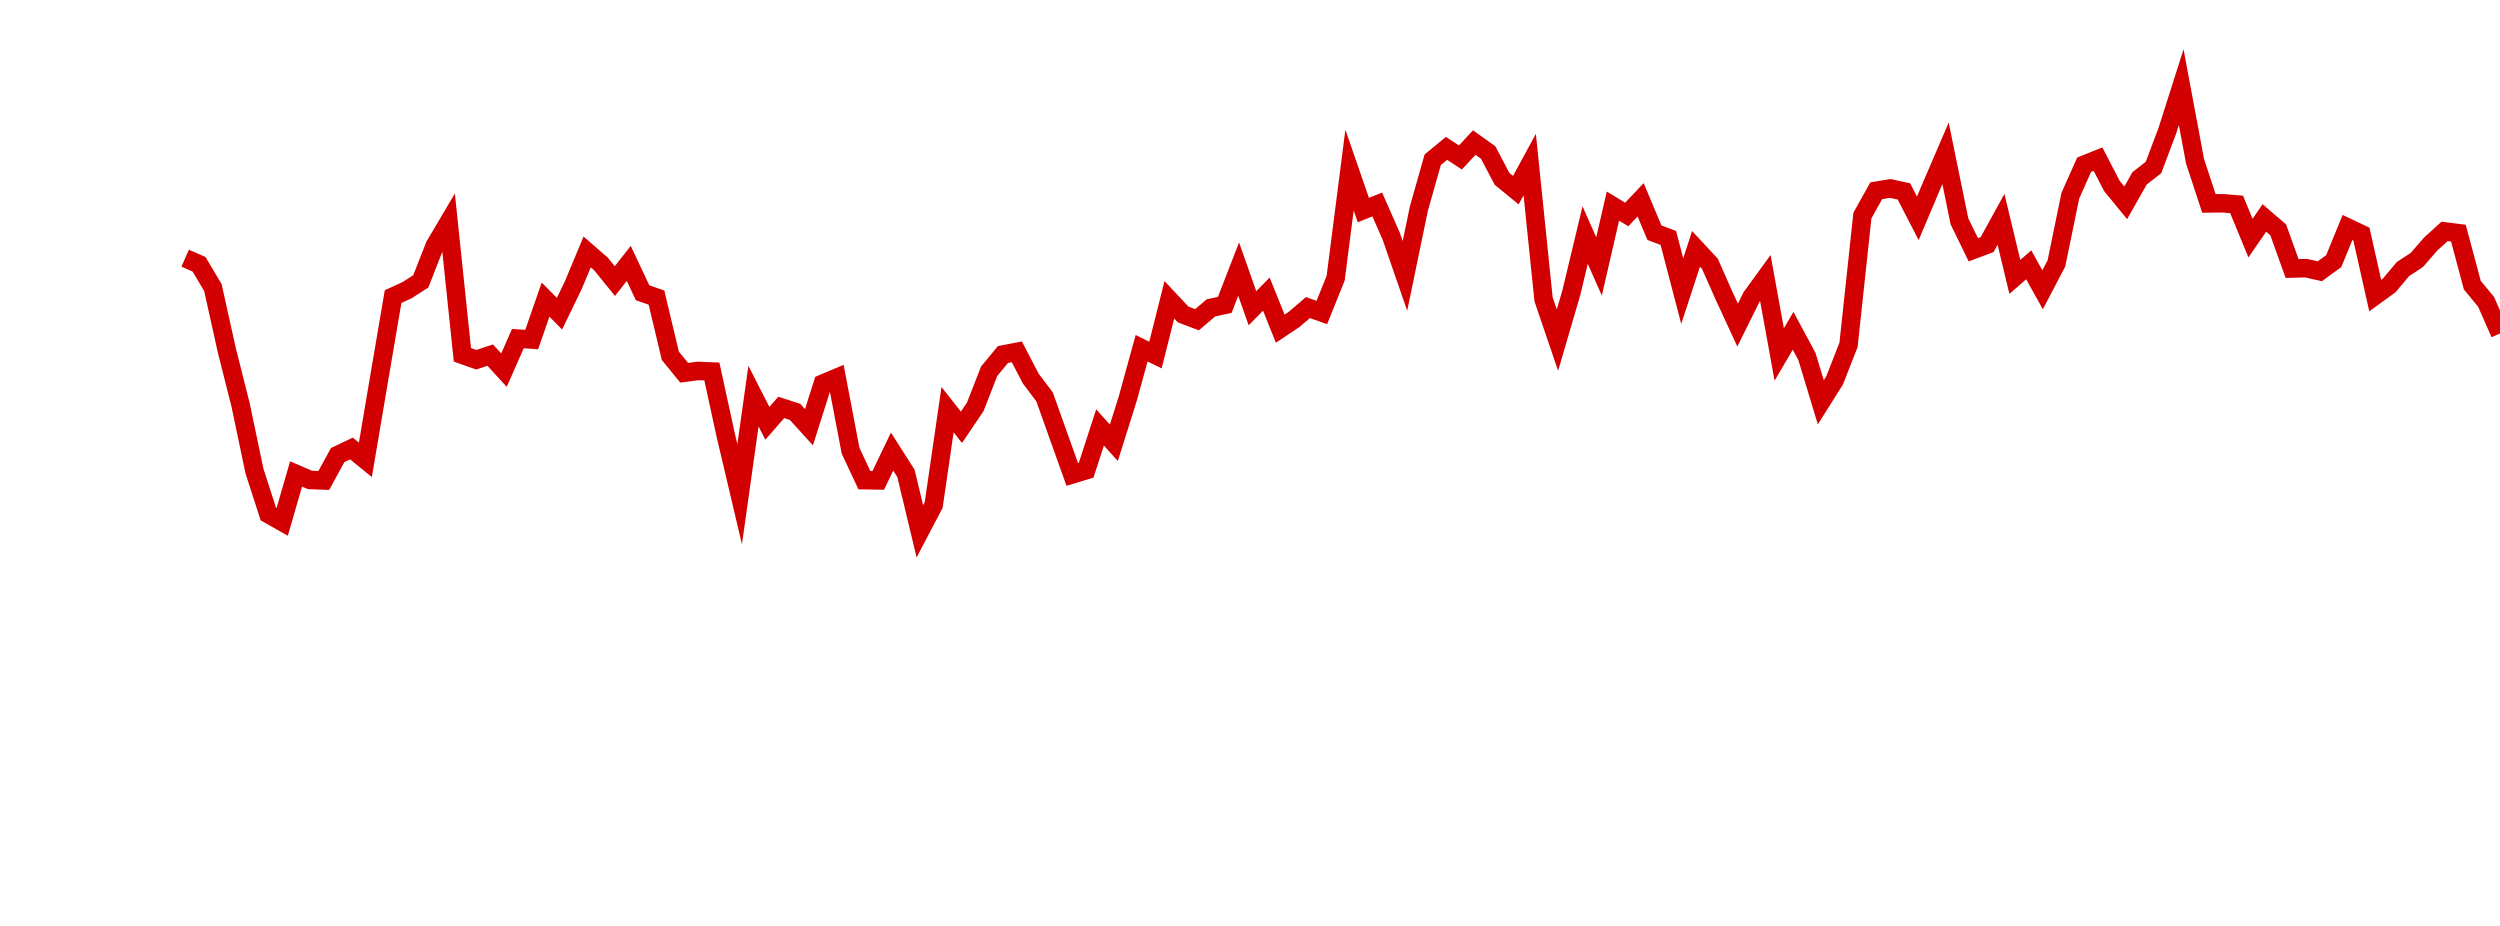 <?xml version="1.0" encoding="UTF-8"?>
<svg xmlns="http://www.w3.org/2000/svg" xmlns:xlink="http://www.w3.org/1999/xlink" width="135pt" height="50pt" viewBox="0 0 135 50" version="1.1">
<defs>
<clipPath id="NreQ71YxLX__clip1">
  <path d="M 9.5 0 L 135 0 L 135 40.5 L 9.5 40.5 Z M 9.5 0 "/>
</clipPath>
</defs>
<g id="surface2360">
<g clip-path="url(#NreQ71YxLX__clip1)" clip-rule="nonzero">
<path style="fill:none;stroke-width:1;stroke-linecap:butt;stroke-linejoin:miter;stroke:rgb(82.353%,0%,0%);stroke-opacity:1;stroke-miterlimit:10;" d="M 10 13.941 L 10.75 14.273 L 11.496 15.527 L 12.246 18.906 L 12.992 21.867 L 13.742 25.441 L 14.492 27.762 L 15.238 28.184 L 15.988 25.594 L 16.738 25.918 L 17.484 25.945 L 18.234 24.574 L 18.98 24.219 L 19.73 24.832 L 20.48 20.402 L 21.227 16.016 L 21.977 15.672 L 22.723 15.195 L 23.473 13.277 L 24.223 12.008 L 24.969 19.16 L 25.719 19.426 L 26.469 19.176 L 27.215 19.988 L 27.965 18.285 L 28.711 18.336 L 29.461 16.18 L 30.211 16.938 L 30.957 15.402 L 31.707 13.605 L 32.457 14.258 L 33.203 15.18 L 33.953 14.223 L 34.699 15.809 L 35.449 16.07 L 36.199 19.215 L 36.945 20.129 L 37.695 20.031 L 38.441 20.062 L 39.191 23.508 L 39.941 26.688 L 40.688 21.391 L 41.438 22.859 L 42.188 22 L 42.934 22.242 L 43.684 23.07 L 44.43 20.719 L 45.18 20.402 L 45.93 24.336 L 46.676 25.93 L 47.426 25.941 L 48.172 24.387 L 48.922 25.562 L 49.672 28.691 L 50.418 27.27 L 51.168 22.121 L 51.918 23.074 L 52.664 21.969 L 53.414 20.047 L 54.16 19.145 L 54.91 19 L 55.66 20.441 L 56.406 21.43 L 57.156 23.531 L 57.902 25.617 L 58.652 25.391 L 59.402 23.082 L 60.148 23.91 L 60.898 21.527 L 61.648 18.805 L 62.395 19.172 L 63.145 16.188 L 63.891 16.984 L 64.641 17.266 L 65.391 16.625 L 66.137 16.465 L 66.887 14.531 L 67.633 16.645 L 68.383 15.883 L 69.133 17.75 L 69.879 17.25 L 70.629 16.609 L 71.379 16.875 L 72.125 15.023 L 72.875 9.184 L 73.621 11.344 L 74.371 11.043 L 75.121 12.742 L 75.867 14.898 L 76.617 11.273 L 77.367 8.625 L 78.113 8.012 L 78.863 8.504 L 79.609 7.699 L 80.359 8.234 L 81.109 9.656 L 81.855 10.266 L 82.605 8.887 L 83.352 16.164 L 84.102 18.367 L 84.852 15.805 L 85.598 12.695 L 86.348 14.387 L 87.098 11.129 L 87.844 11.582 L 88.594 10.789 L 89.34 12.566 L 90.09 12.848 L 90.84 15.719 L 91.586 13.438 L 92.336 14.246 L 93.082 15.934 L 93.832 17.555 L 94.582 16.039 L 95.328 15.012 L 96.078 19.141 L 96.828 17.863 L 97.574 19.25 L 98.324 21.723 L 99.07 20.539 L 99.82 18.625 L 100.57 11.641 L 101.316 10.301 L 102.066 10.176 L 102.812 10.336 L 103.562 11.789 L 104.312 10.016 L 105.059 8.281 L 105.809 11.949 L 106.559 13.488 L 107.305 13.207 L 108.055 11.844 L 108.801 14.953 L 109.551 14.301 L 110.301 15.648 L 111.047 14.223 L 111.797 10.57 L 112.543 8.895 L 113.293 8.594 L 114.043 10.043 L 114.789 10.953 L 115.539 9.629 L 116.289 9.043 L 117.035 7.062 L 117.785 4.707 L 118.531 8.703 L 119.281 10.984 L 120.031 10.977 L 120.777 11.039 L 121.527 12.859 L 122.277 11.77 L 123.023 12.41 L 123.773 14.5 L 124.52 14.48 L 125.27 14.648 L 126.02 14.102 L 126.766 12.285 L 127.516 12.641 L 128.262 15.961 L 129.012 15.418 L 129.762 14.527 L 130.508 14.039 L 131.258 13.176 L 132.008 12.496 L 132.754 12.59 L 133.504 15.395 L 134.25 16.301 L 135 18.008 "/>
</g>
</g>
</svg>
